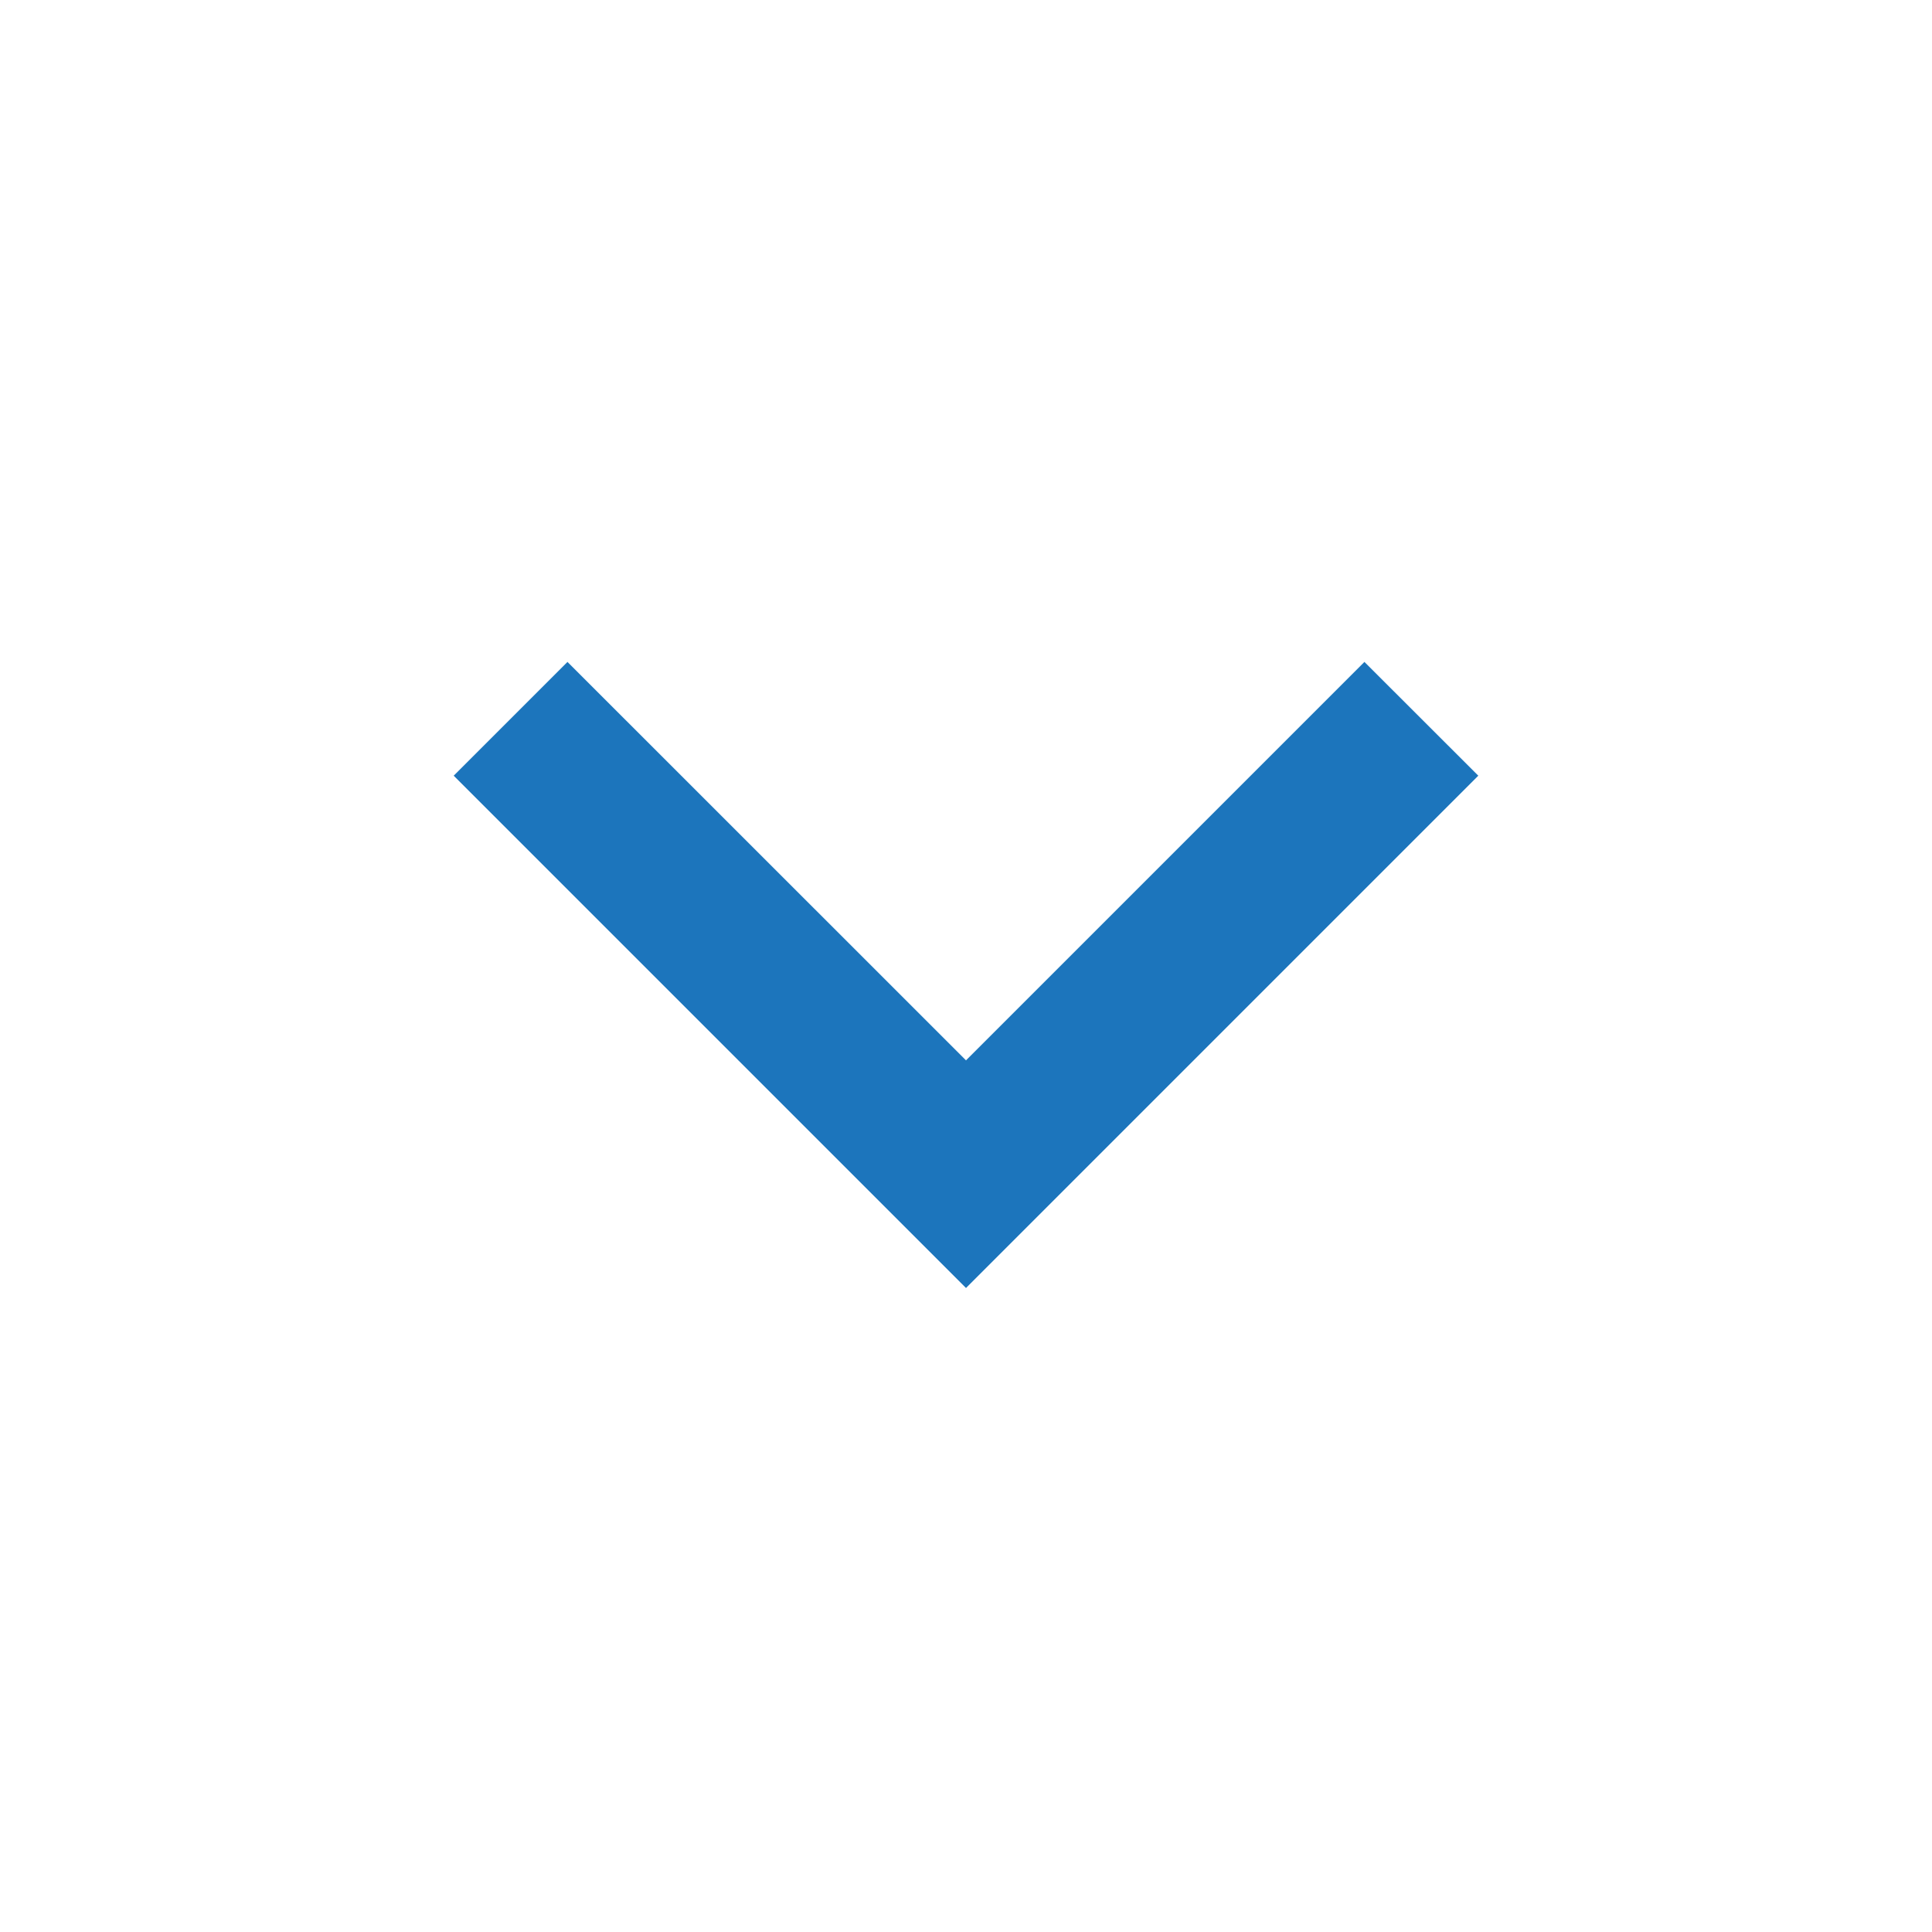 <svg width="18" height="18" viewBox="0 0 18 18" fill="none" xmlns="http://www.w3.org/2000/svg">
<g clip-path="url(#clip0_361_2)">
<path d="M9 9.879L12.712 6.167L13.773 7.227L9 12L4.227 7.227L5.287 6.167L9 9.879Z" fill="#1C75BC"/>
</g>
<defs>
<clipPath id="clip0_361_2">
<rect width="18" height="18" fill="white"/>
</clipPath>
</defs>
</svg>
